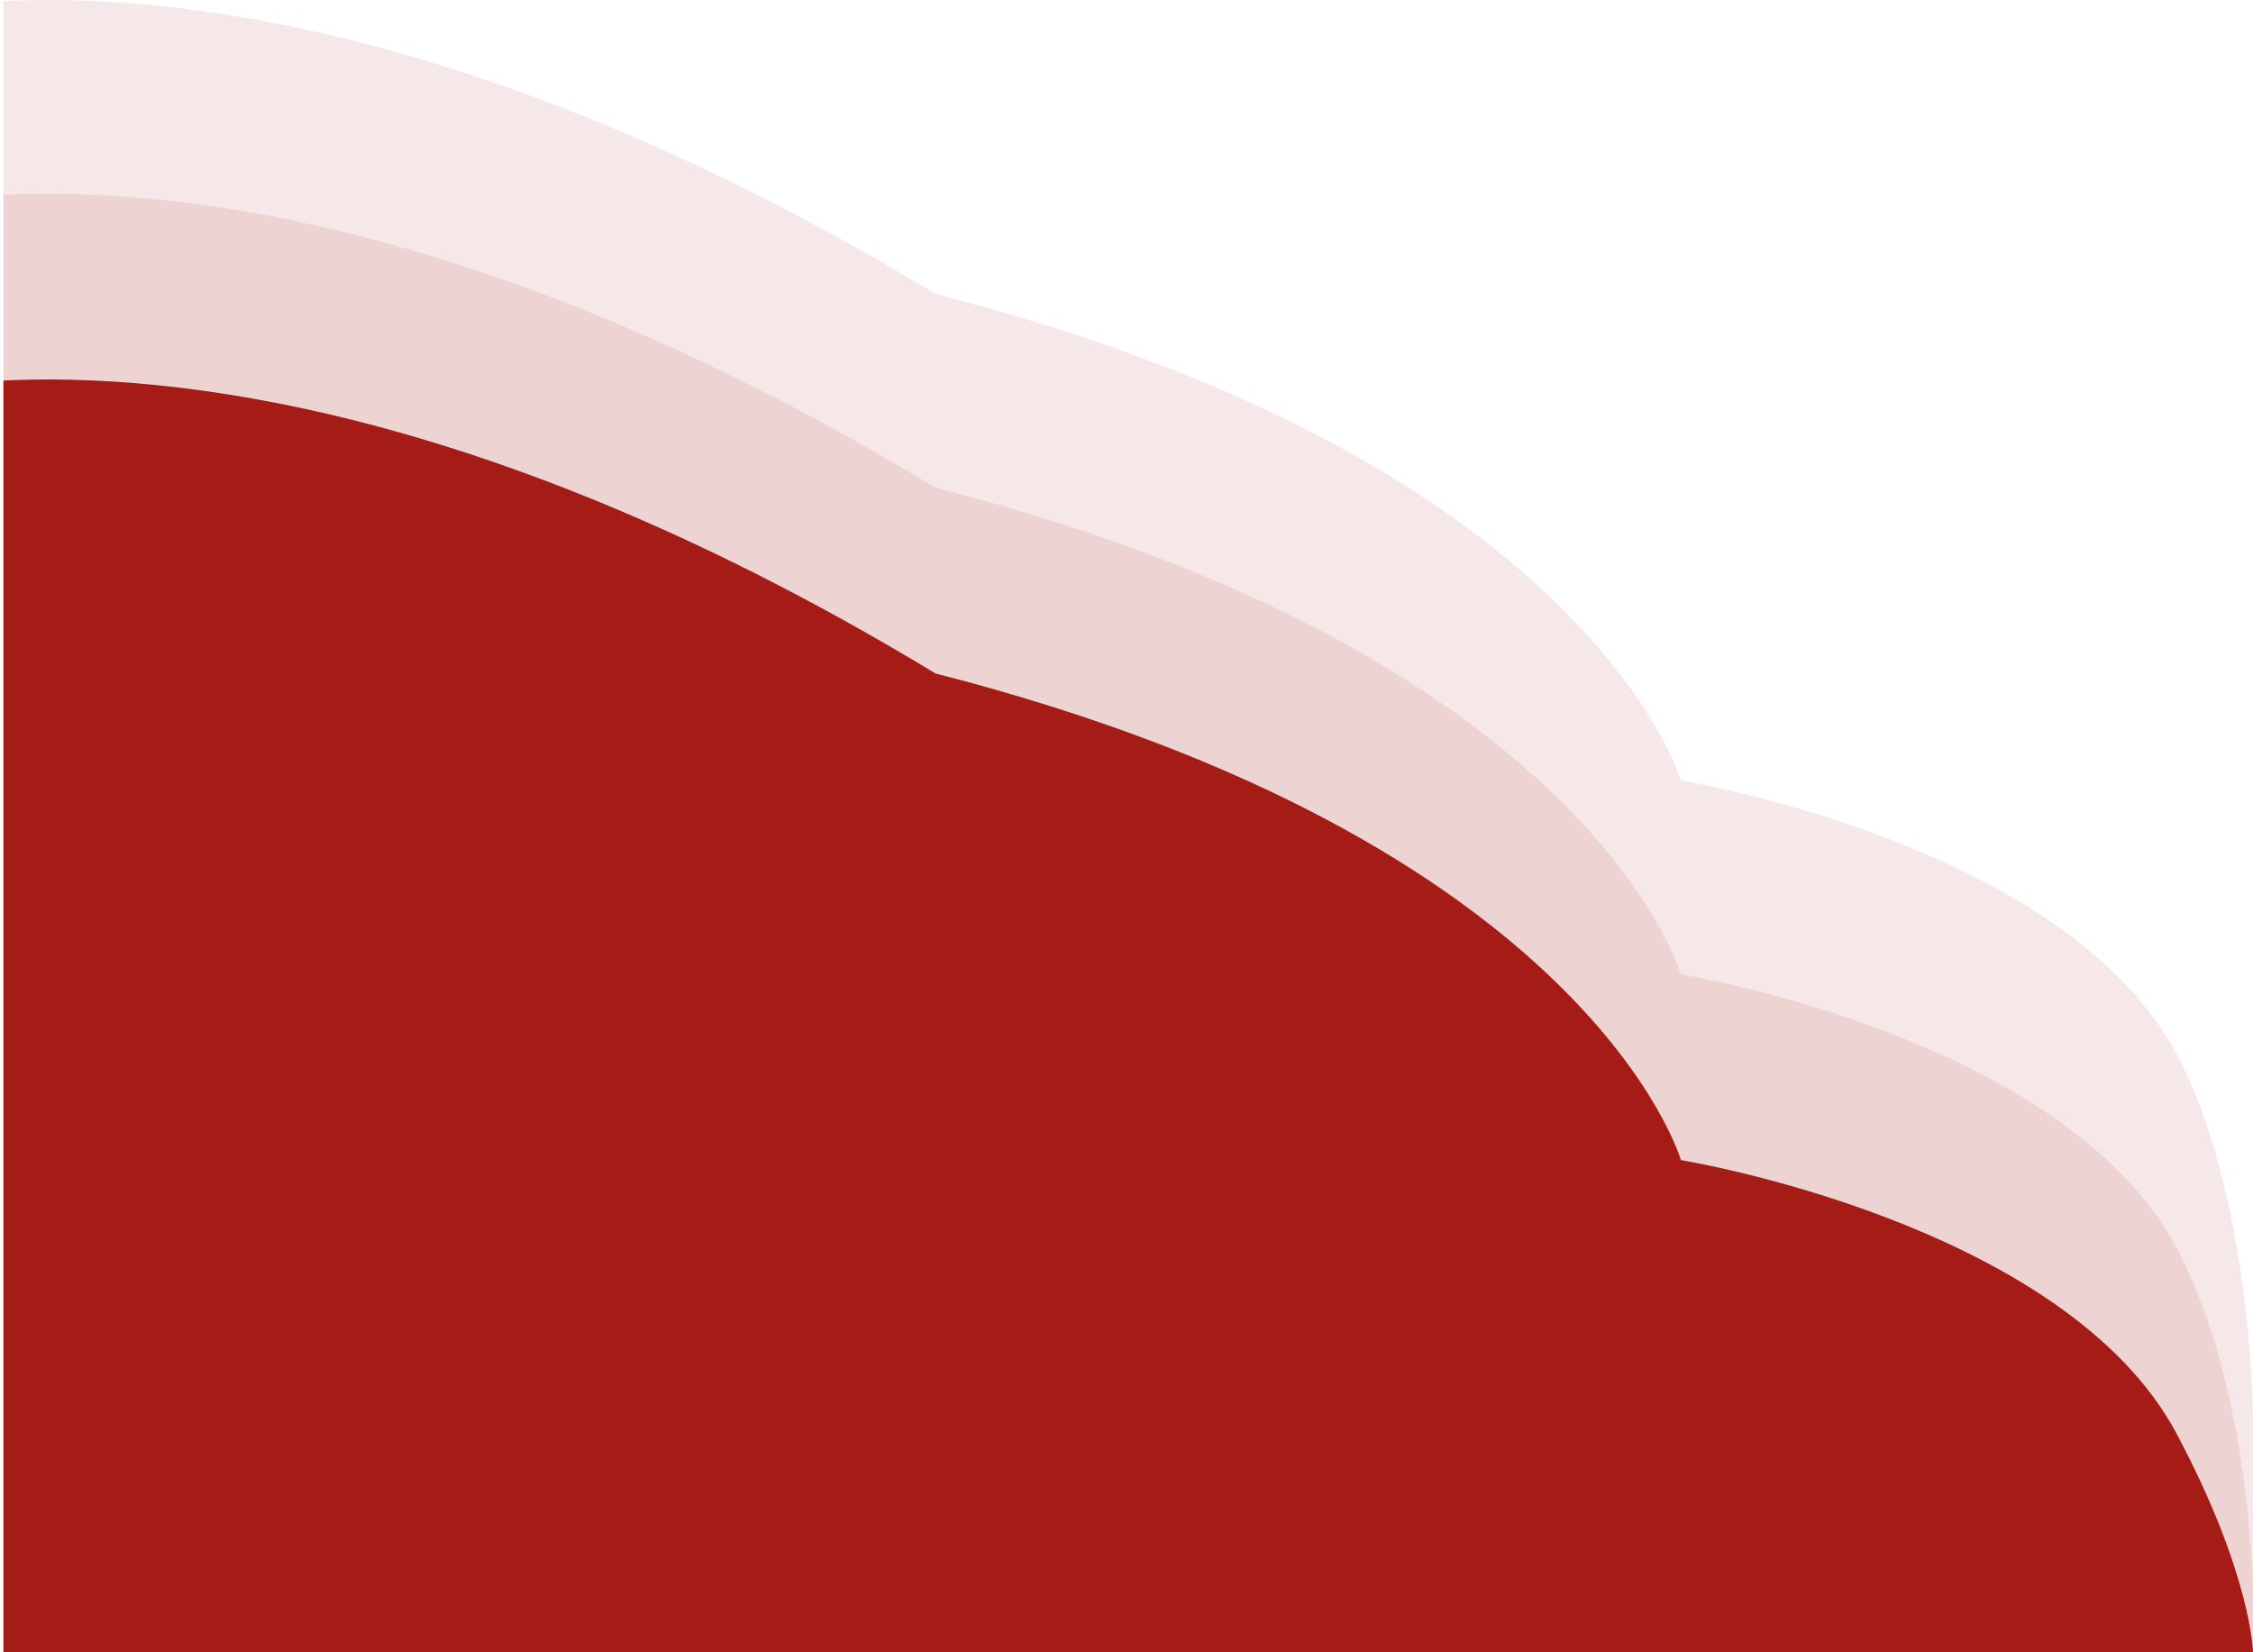 <?xml version="1.0" encoding="UTF-8"?>
<svg width="570px" height="418px" viewBox="0 0 570 418" version="1.1" xmlns="http://www.w3.org/2000/svg" xmlns:xlink="http://www.w3.org/1999/xlink">
    <title>activite-buisson-bordeaux</title>
    <g id="HOME" stroke="none" stroke-width="1" fill="none" fill-rule="evenodd">
        <g id="activite-buisson-bordeaux" transform="translate(0.868, 0)" fill="#A51C16">
            <path d="M9.09494702e-13,0.266 C41.97,-1.759 123.51,6.37 235.819,74.376 C401.16,116.744 424.394,197.483 424.394,197.483 C424.394,197.483 521.358,213.212 549.85,266.78 C568.802,302.41 569.132,358.176 569.132,358.176 L569.132,418 L9.09494702e-13,418 L9.09494702e-13,0.266 Z" id="Fill-28-Copy-7" opacity="0.1"></path>
            <path d="M9.09494702e-13,49.266 C41.97,47.241 123.51,55.37 235.819,123.376 C401.16,165.744 424.394,246.483 424.394,246.483 C424.394,246.483 521.358,262.212 549.85,315.78 C568.802,351.41 569.132,403.171 569.132,403.171 L569.132,418 L9.09494702e-13,418 L9.09494702e-13,49.266 Z" id="Fill-28-Copy-6" opacity="0.1"></path>
            <path d="M0,96.266 C41.97,94.241 123.51,102.37 235.819,170.376 C401.16,212.744 424.394,293.483 424.394,293.483 C424.394,293.483 521.358,309.212 549.85,362.78 C568.802,398.41 569.132,418 569.132,418 L0,418 L0,96.266 Z" id="Fill-28-Copy"></path>
        </g>
    </g>
</svg>